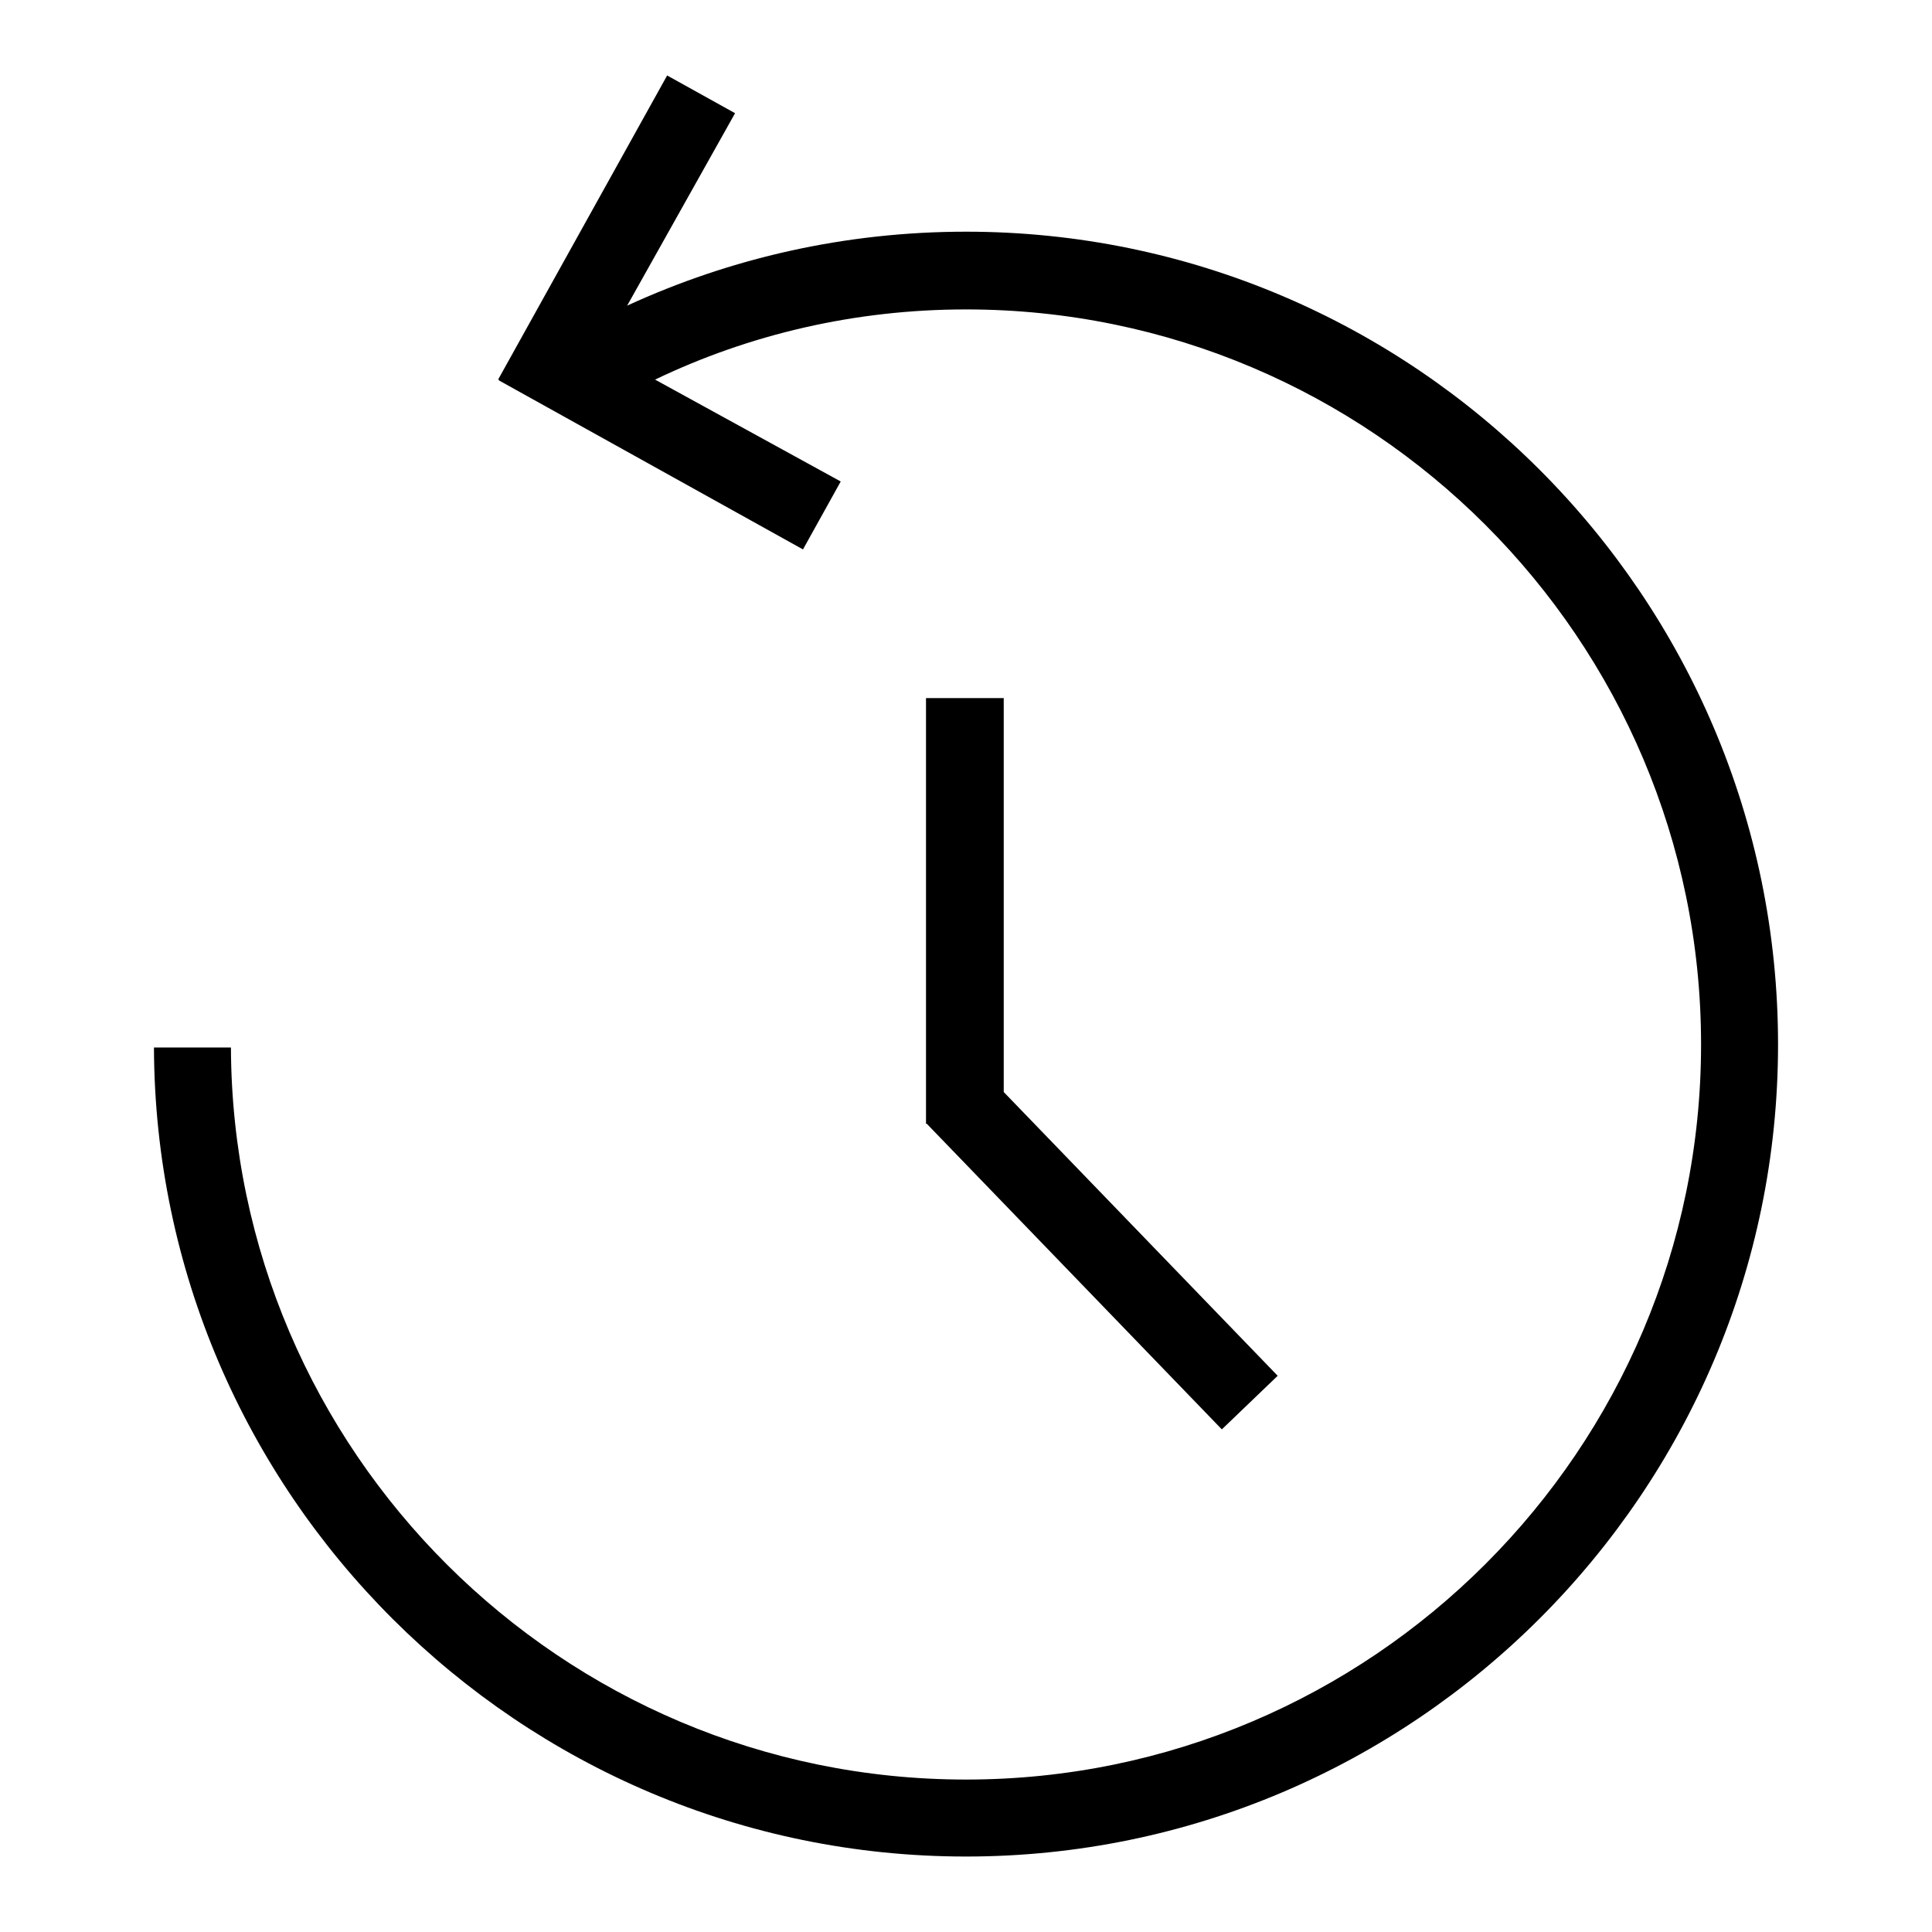 <?xml version="1.0" encoding="utf-8"?>
<!-- Svg Vector Icons : http://www.onlinewebfonts.com/icon -->
<!DOCTYPE svg PUBLIC "-//W3C//DTD SVG 1.1//EN" "http://www.w3.org/Graphics/SVG/1.1/DTD/svg11.dtd">
<svg version="1.1" xmlns="http://www.w3.org/2000/svg" xmlns:xlink="http://www.w3.org/1999/xlink" x="0px" y="0px" viewBox="0 0 256 256" enable-background="new 0 0 256 256" xml:space="preserve">
<g> <path fill="#000000" d="M122.7,92.5v56.4h0.1l39.1,40.5l7.4-7.1l-36.3-37.6V92.5H122.7z M128,30.7c-16,0-31.2,3.5-44.9,9.8L97.4,15 l-9-5L66,50.3l0.1,0l0,0.1l40.3,22.4l5-9L86.8,50.3C99.3,44.3,113.3,41,128,41c53.7,0,97.4,43.7,97.4,97.4 c0,53.7-43.7,97.4-97.4,97.4c-53.6,0-97.2-43.5-97.4-97H20.4C20.6,197.9,68.8,246,128,246c59.3,0,107.6-48.3,107.6-107.6 C235.6,79,187.3,30.7,128,30.7z"/></g>
</svg>